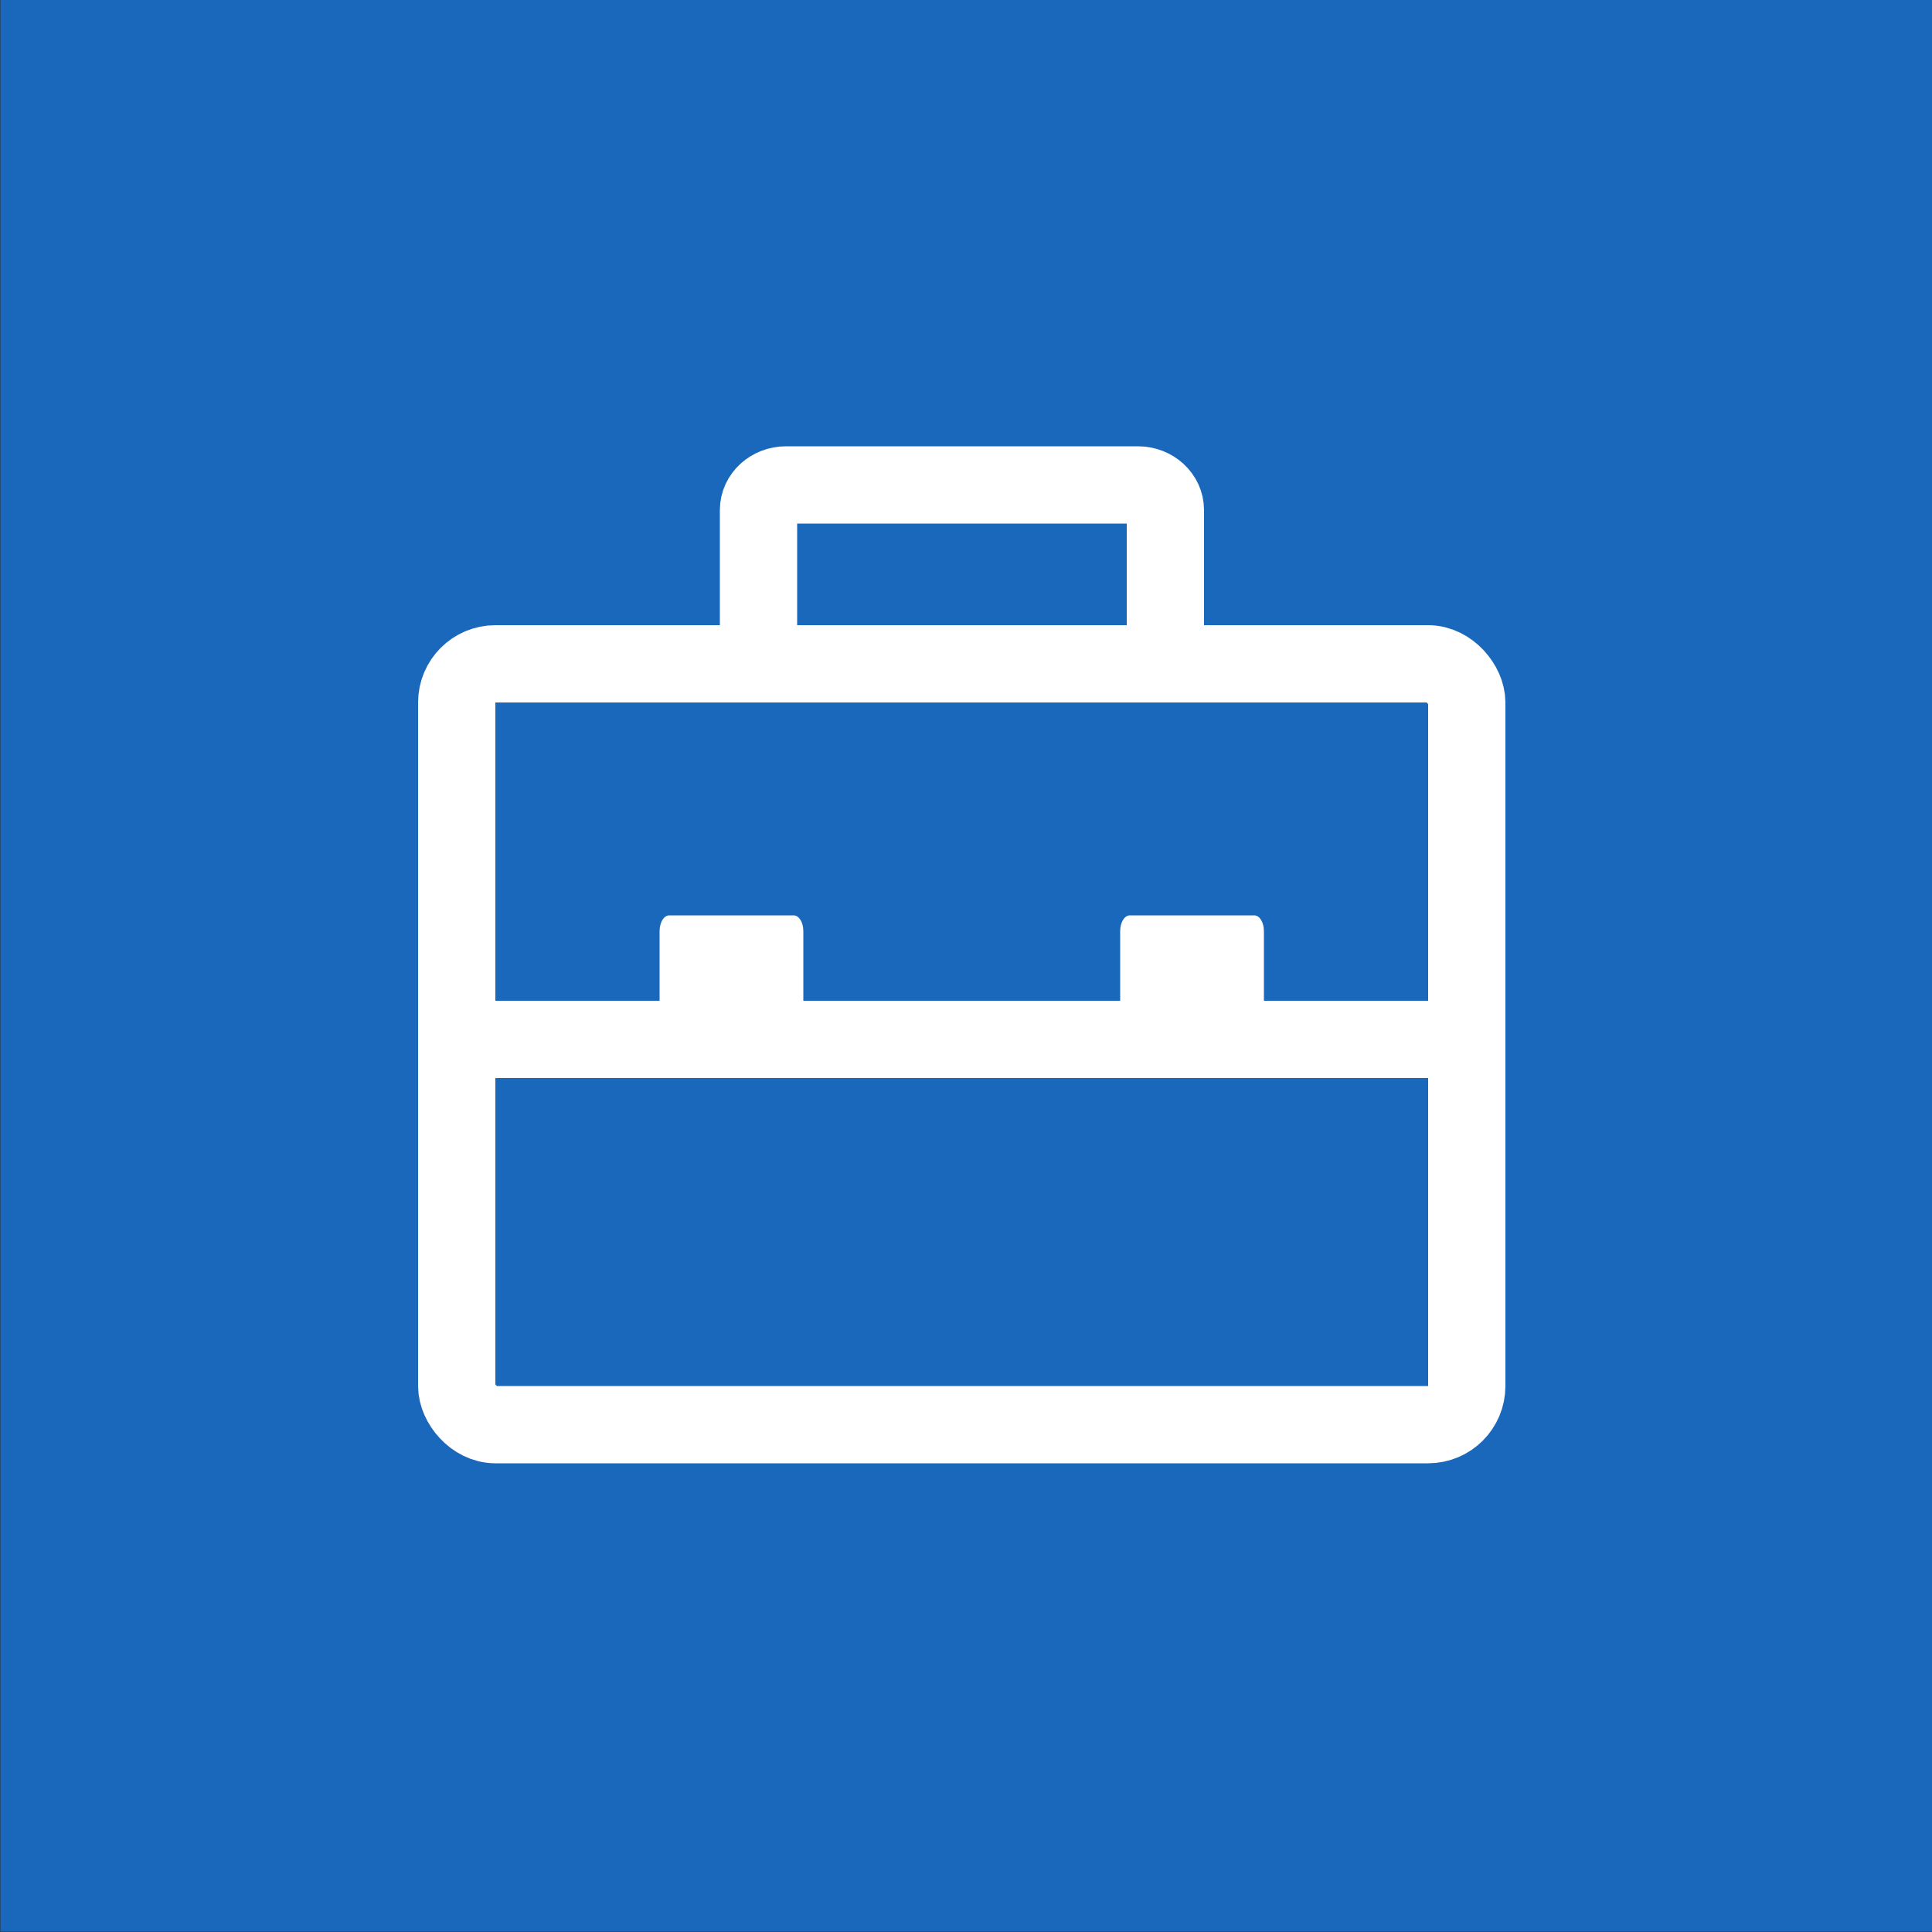 <?xml version="1.0" encoding="UTF-8"?>
<svg id="Layer_1" data-name="Layer 1" xmlns="http://www.w3.org/2000/svg" viewBox="0 0 50 50">
  <rect x="0" y="0" width="50" height="50" fill="#333333" stroke="none"/>
  <defs>
    <style>
      .cls-1 {
        fill: #fff;
      }

      .cls-2 {
        fill: #1a68bb;
      }

      .cls-3 {
        fill: none;
        stroke: #fff;
        stroke-miterlimit: 10;
        stroke-width: 2px;
      }
    </style>
  </defs>
  <rect class="cls-2" x=".01" y="-.01" width="50" height="50"/>
  <g>
    <rect class="cls-3" x="11.82" y="17.18" width="26.14" height="19.69" rx="1" ry="1"/>
    <path class="cls-3" d="M19.63,17.88v-4.68c0-.36.32-.65.71-.65h9.11c.39,0,.71.29.71.65v4.68"/>
    <g>
      <path class="cls-1" d="M17.07,27.06v-2.96c0-.23.11-.41.25-.41h3.22c.14,0,.25.18.25.41v2.96"/>
      <path class="cls-1" d="M28.99,27.06v-2.96c0-.23.11-.41.25-.41h3.22c.14,0,.25.18.25.41v2.96"/>
    </g>
    <line class="cls-3" x1="12.03" y1="26.9" x2="37.75" y2="26.9"/>
  </g>
</svg>